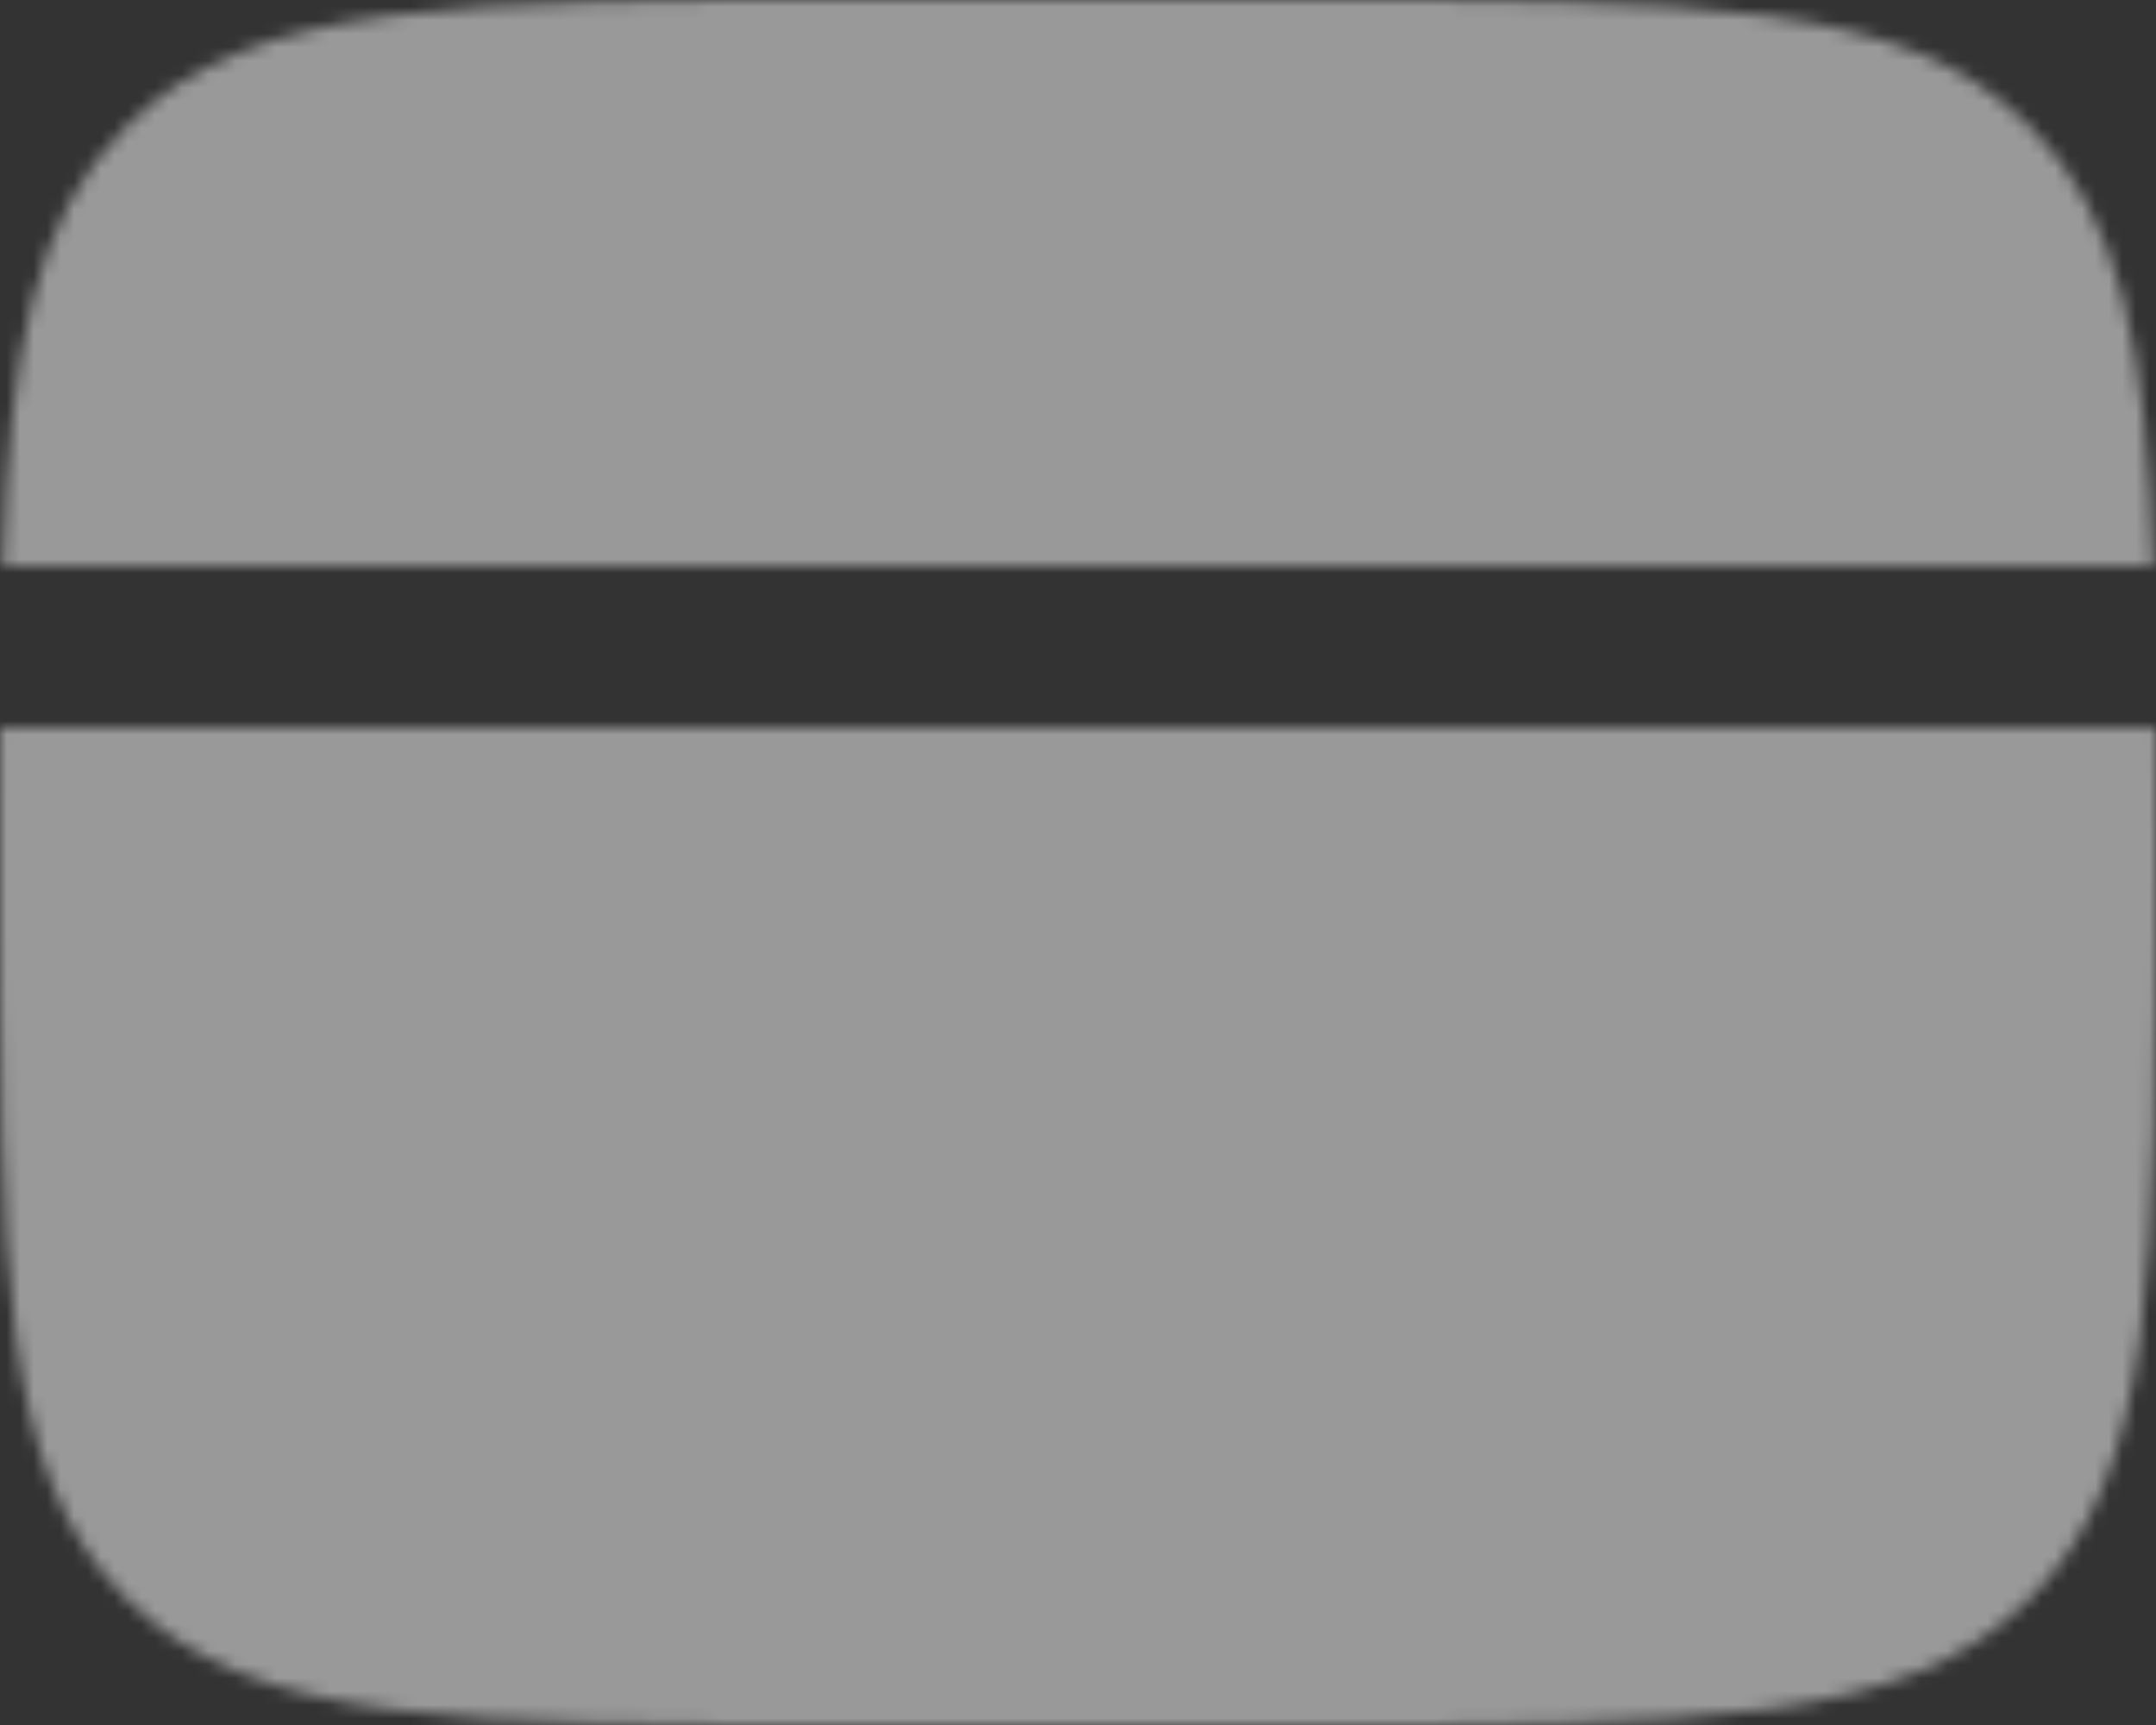 <svg width="160" height="128" viewBox="0 0 160 128" fill="none" xmlns="http://www.w3.org/2000/svg">
<rect x="0" y="0" width="160" height="128" fill="#333333" stroke="none"/>
<g opacity="0.5">
<mask id="mask0_66_87" style="mask-type:luminance" maskUnits="userSpaceOnUse" x="0" y="0" width="161" height="128">
<path d="M96.002 0H64.002C33.834 0 18.746 -9.53674e-07 9.378 9.376C2.626 16.12 0.738 25.832 0.21 42H159.794C159.266 25.832 157.378 16.12 150.626 9.376C141.258 -9.53674e-07 126.17 0 96.002 0ZM64.002 128H96.002C126.17 128 141.258 128 150.626 118.624C159.994 109.248 160.002 94.168 160.002 64C160.002 60.469 159.997 57.136 159.986 54H0.018C0.002 57.136 -0.003 60.469 0.002 64C0.002 94.168 0.002 109.256 9.378 118.624C18.754 127.992 33.834 128 64.002 128Z" fill="white"/>
<path fill-rule="evenodd" clip-rule="evenodd" d="M26.002 96C26.002 94.409 26.634 92.883 27.759 91.757C28.884 90.632 30.41 90 32.002 90H64.001C65.593 90 67.119 90.632 68.244 91.757C69.369 92.883 70.001 94.409 70.001 96C70.001 97.591 69.369 99.117 68.244 100.243C67.119 101.368 65.593 102 64.001 102H32.002C30.41 102 28.884 101.368 27.759 100.243C26.634 99.117 26.002 97.591 26.002 96ZM78.001 96C78.001 94.409 78.634 92.883 79.759 91.757C80.884 90.632 82.41 90 84.001 90H96.001C97.593 90 99.119 90.632 100.244 91.757C101.369 92.883 102.001 94.409 102.001 96C102.001 97.591 101.369 99.117 100.244 100.243C99.119 101.368 97.593 102 96.001 102H84.001C82.41 102 80.884 101.368 79.759 100.243C78.634 99.117 78.001 97.591 78.001 96Z" fill="black"/>
</mask>
<g mask="url(#mask0_66_87)">
<path d="M-15.998 -32H176.001V160H-15.998V-32Z" fill="white"/>
</g>
</g>
</svg>
